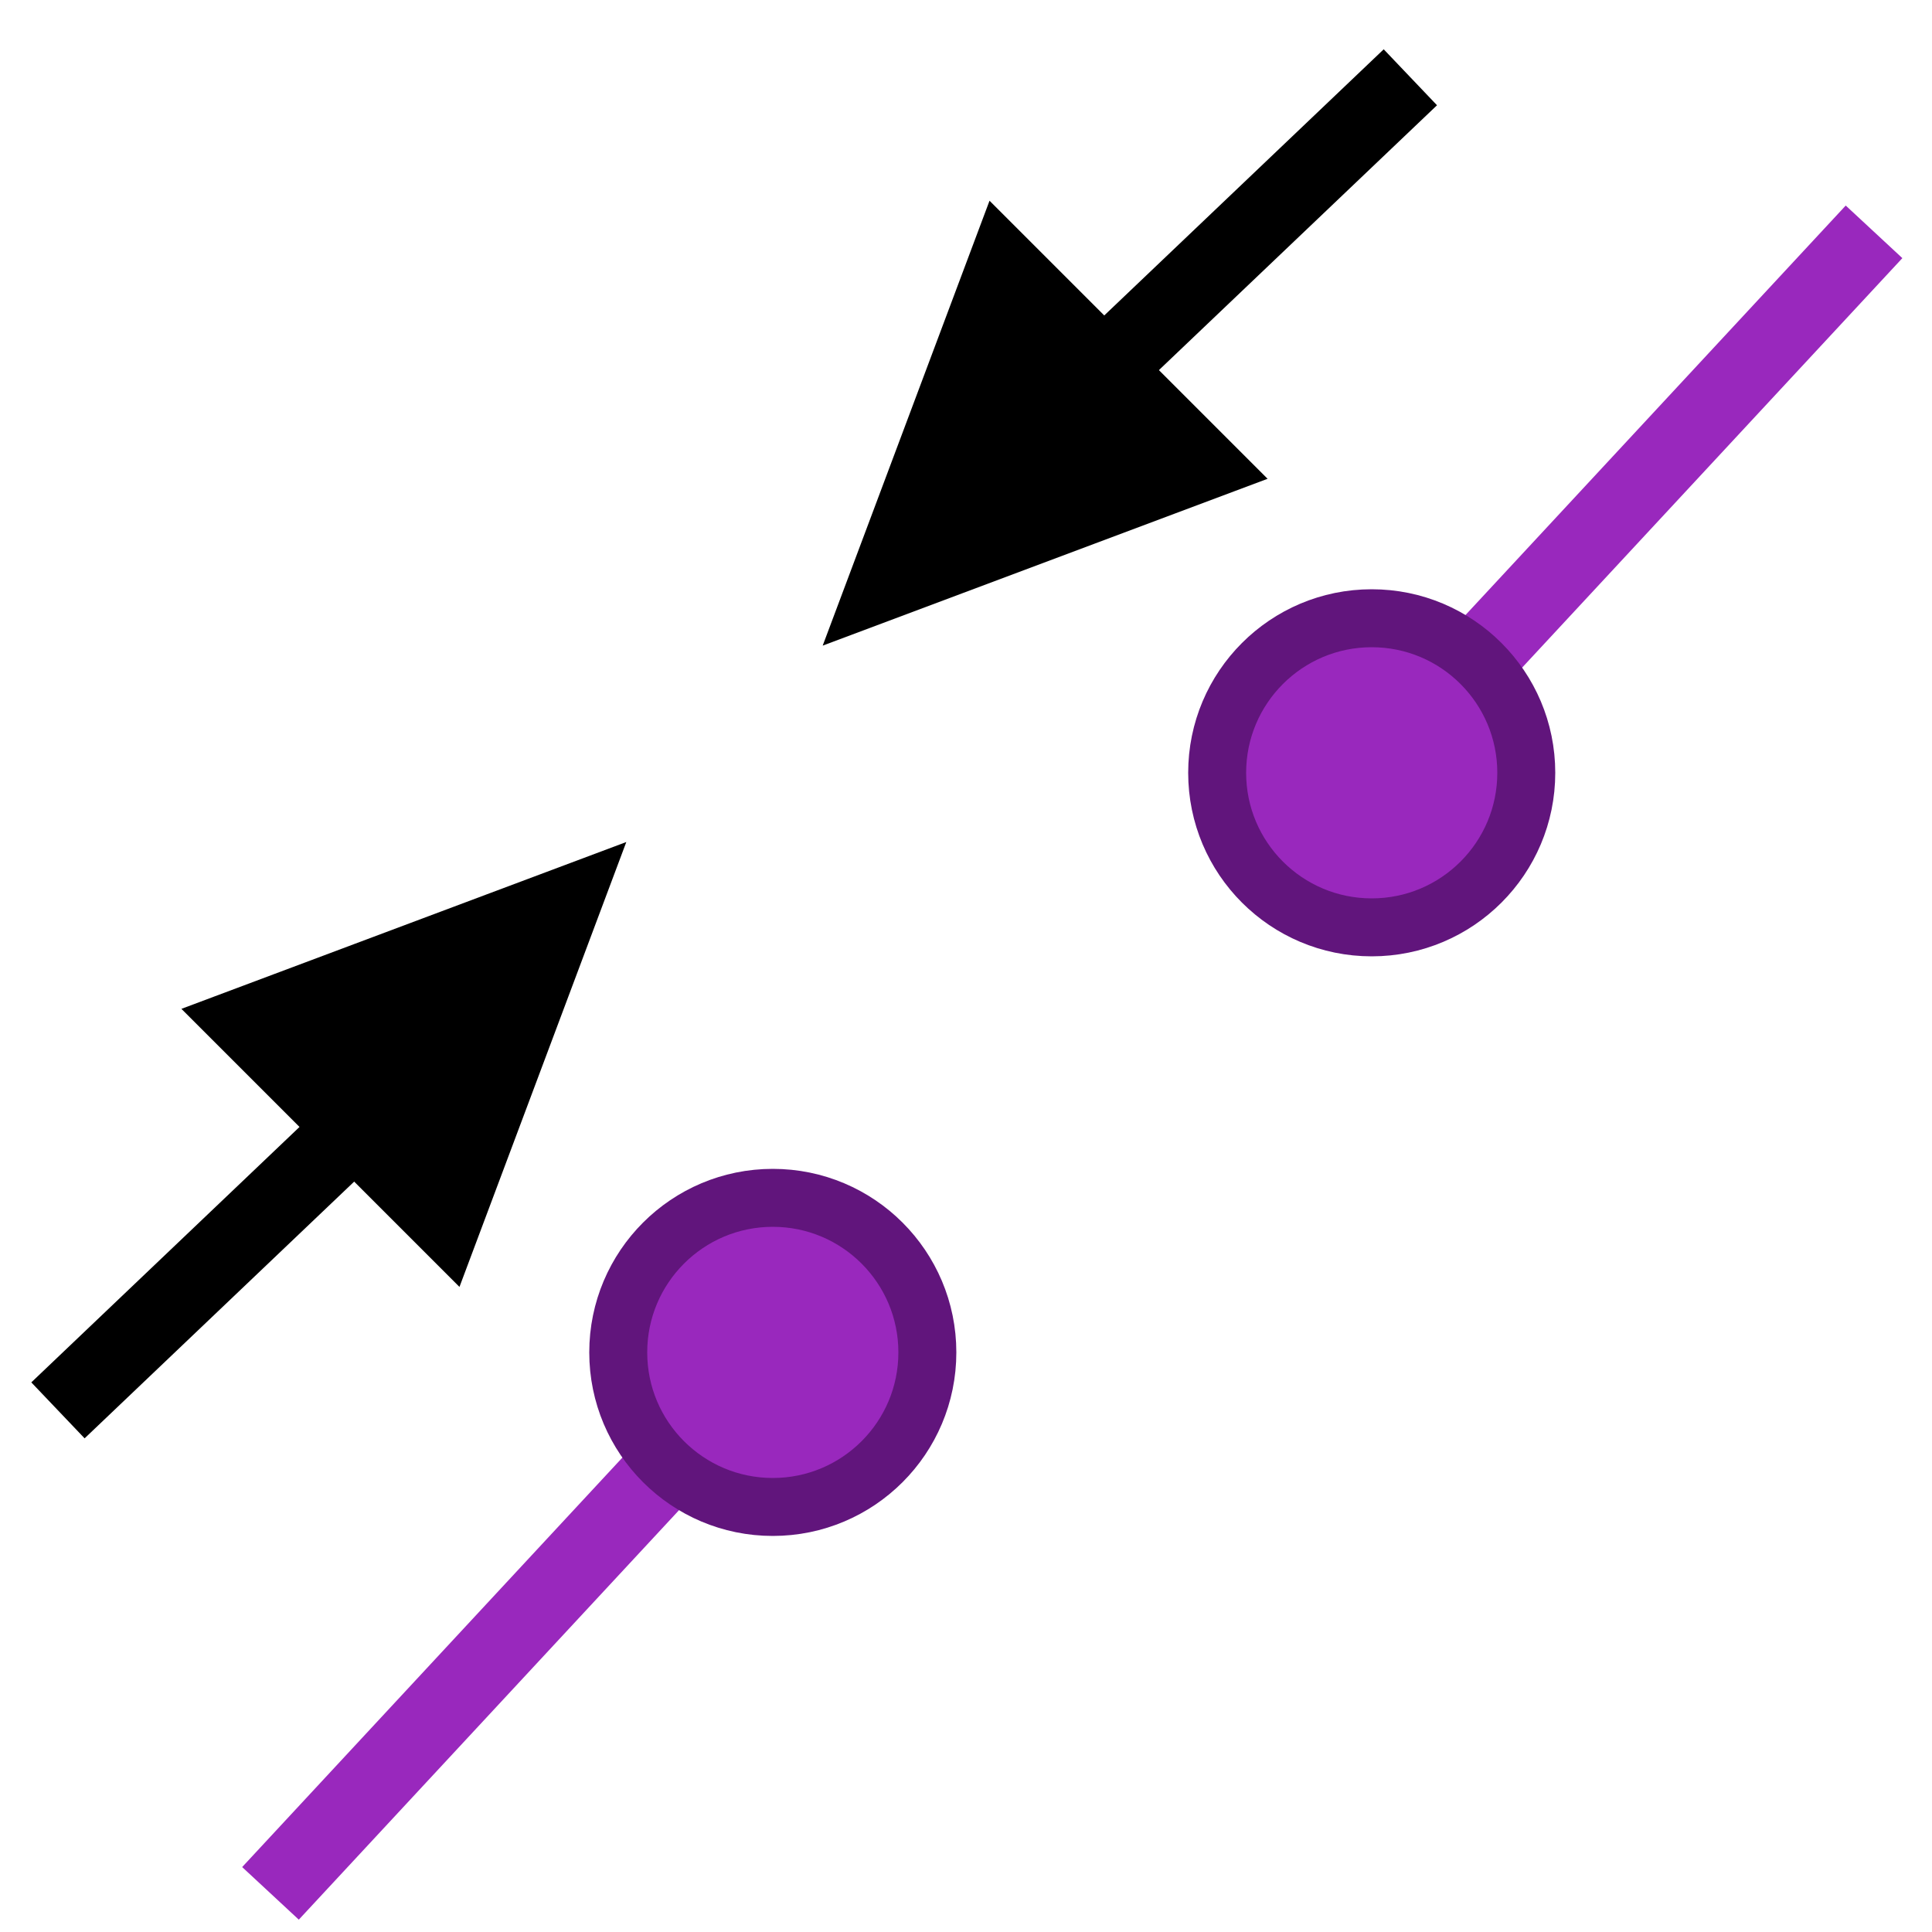 ﻿<?xml version="1.0" encoding="utf-8" standalone="yes"?>
<svg width="16" height="16" viewBox="0 0 100 100" version="1.1" xmlns="http://www.w3.org/2000/svg">
  <title>Join</title>
  <defs />
  <g>
    <line x1="14" y1="98" x2="40" y2="70" fill="none" stroke="#9928BD" stroke-width="4" />
    <ellipse cx="40" cy="70" rx="8" ry="8" fill="#9928BD" stroke="#61157C" stroke-width="3" />
    <line x1="3" y1="73" x2="24" y2="53" fill="none" stroke="#000000" stroke-width="4" />
    <path d="M 13,53 L 29,47 L 23,63 Z " fill="#000000" stroke="#000000" stroke-width="4" />
    <path d="M 62,24 L 46,30 L 52,14 Z " fill="#000000" stroke="#000000" stroke-width="4" />
    <line x1="71" y1="40" x2="97" y2="12" fill="none" stroke="#9928BD" stroke-width="4" />
    <ellipse cx="71" cy="40" rx="8" ry="8" fill="#9928BD" stroke="#61157C" stroke-width="3" />
    <line x1="52" y1="24" x2="73" y2="4" fill="none" stroke="#000000" stroke-width="4" />
  </g>
</svg>